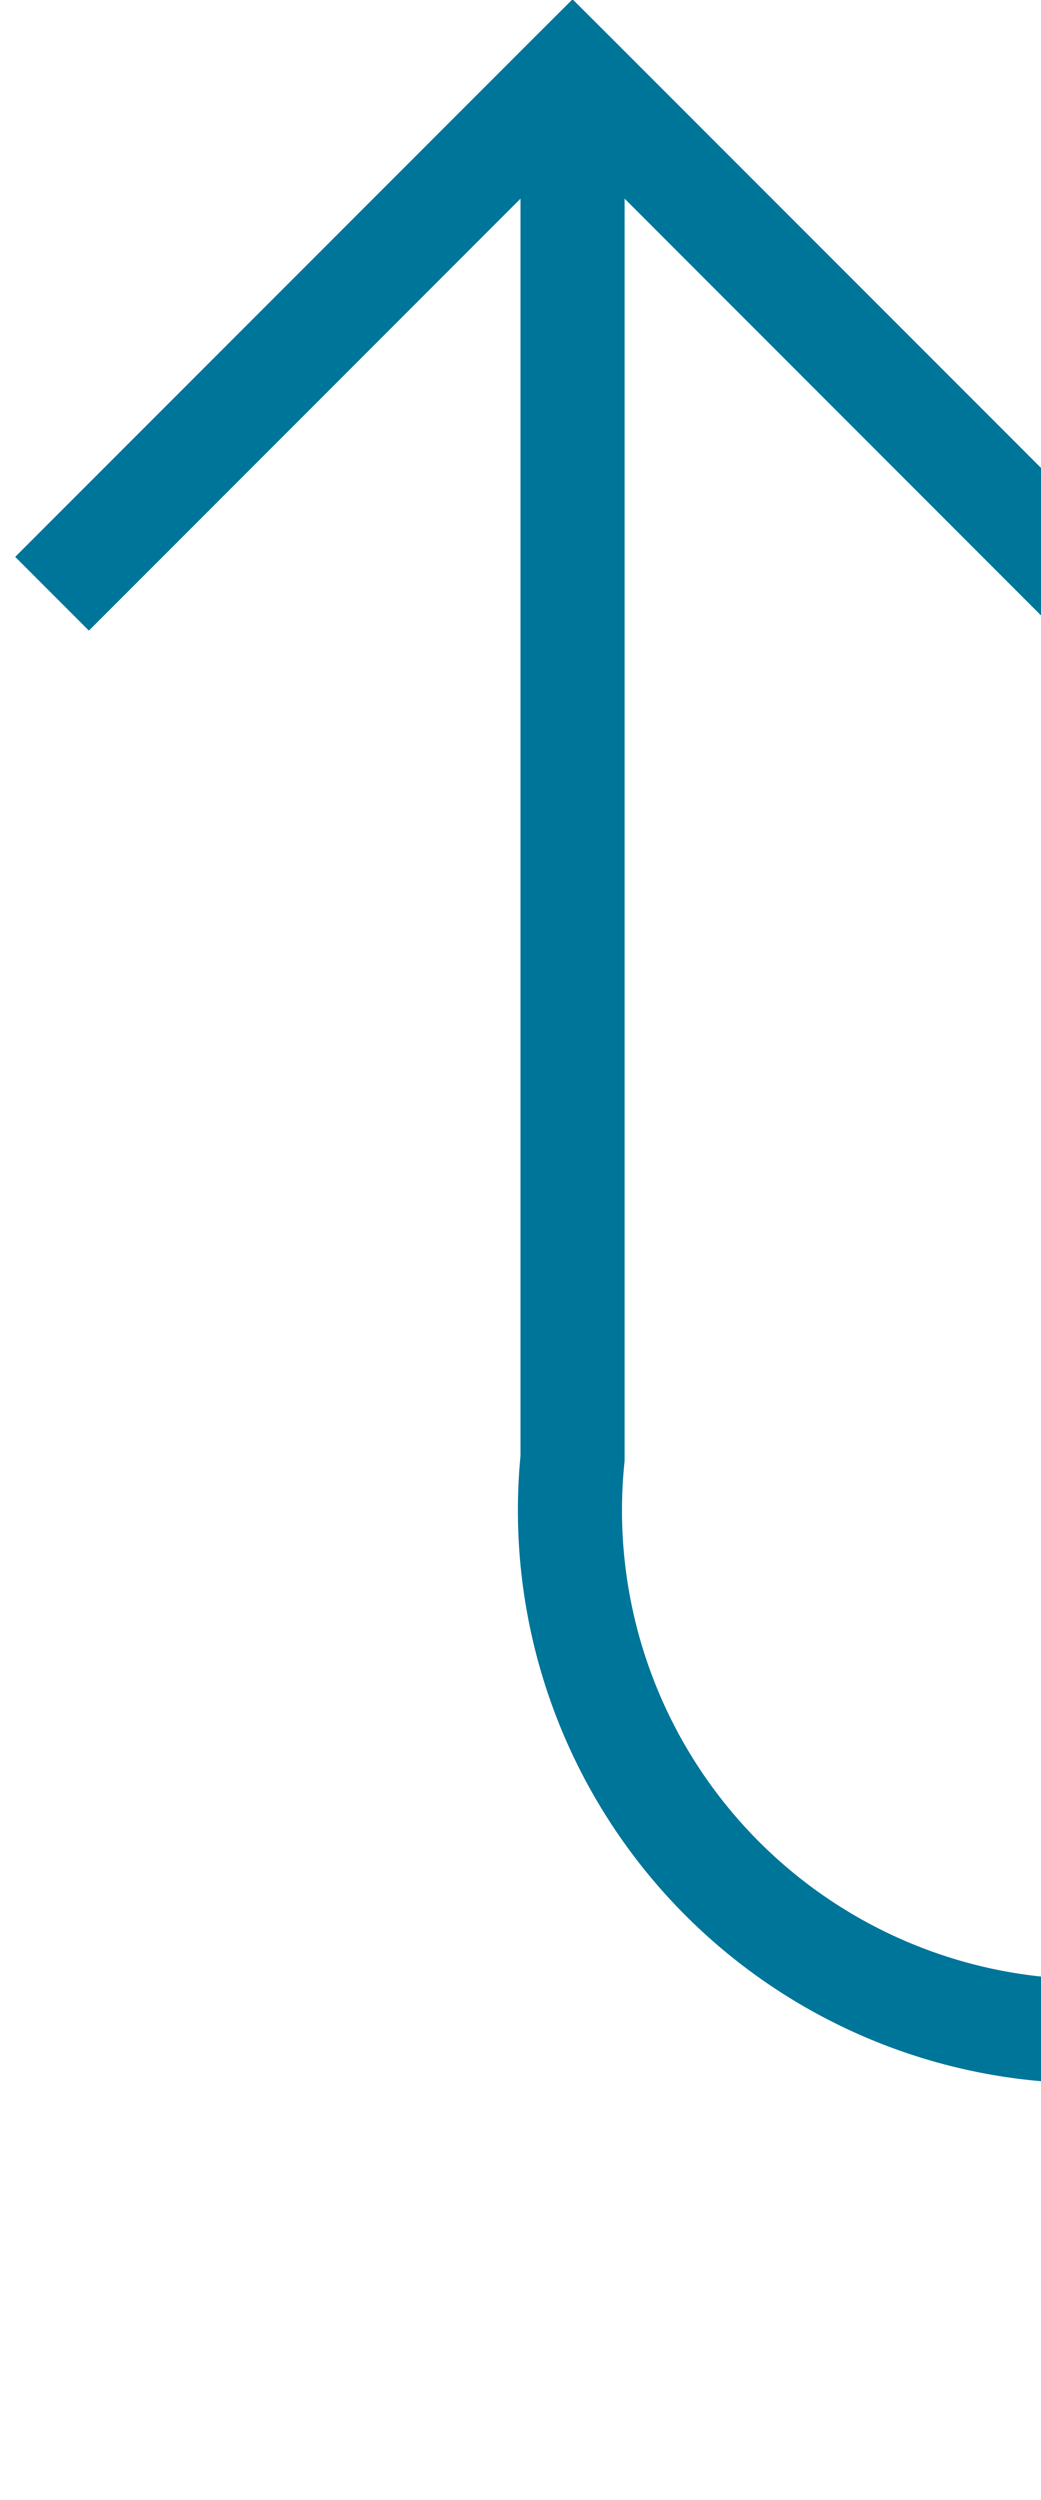﻿<?xml version="1.0" encoding="utf-8"?>
<svg version="1.1" xmlns:xlink="http://www.w3.org/1999/xlink" width="10px" height="24px" preserveAspectRatio="xMidYMin meet" viewBox="373 771  8 24" xmlns="http://www.w3.org/2000/svg">
  <path d="M 377.5 772  L 377.5 785  A 5 5 0 0 0 382.5 790.5 L 1507 790.5  A 5 5 0 0 0 1512.5 785.5 L 1512.5 582  " stroke-width="1" stroke="#00759a" fill="none" />
  <path d="M 372.854 777.054  L 377.5 772.407  L 382.146 777.054  L 382.854 776.346  L 377.854 771.346  L 377.5 770.993  L 377.146 771.346  L 372.146 776.346  L 372.854 777.054  Z M 1507.854 587.054  L 1512.5 582.407  L 1517.146 587.054  L 1517.854 586.346  L 1512.854 581.346  L 1512.5 580.993  L 1512.146 581.346  L 1507.146 586.346  L 1507.854 587.054  Z " fill-rule="nonzero" fill="#00759a" stroke="none" />
</svg>